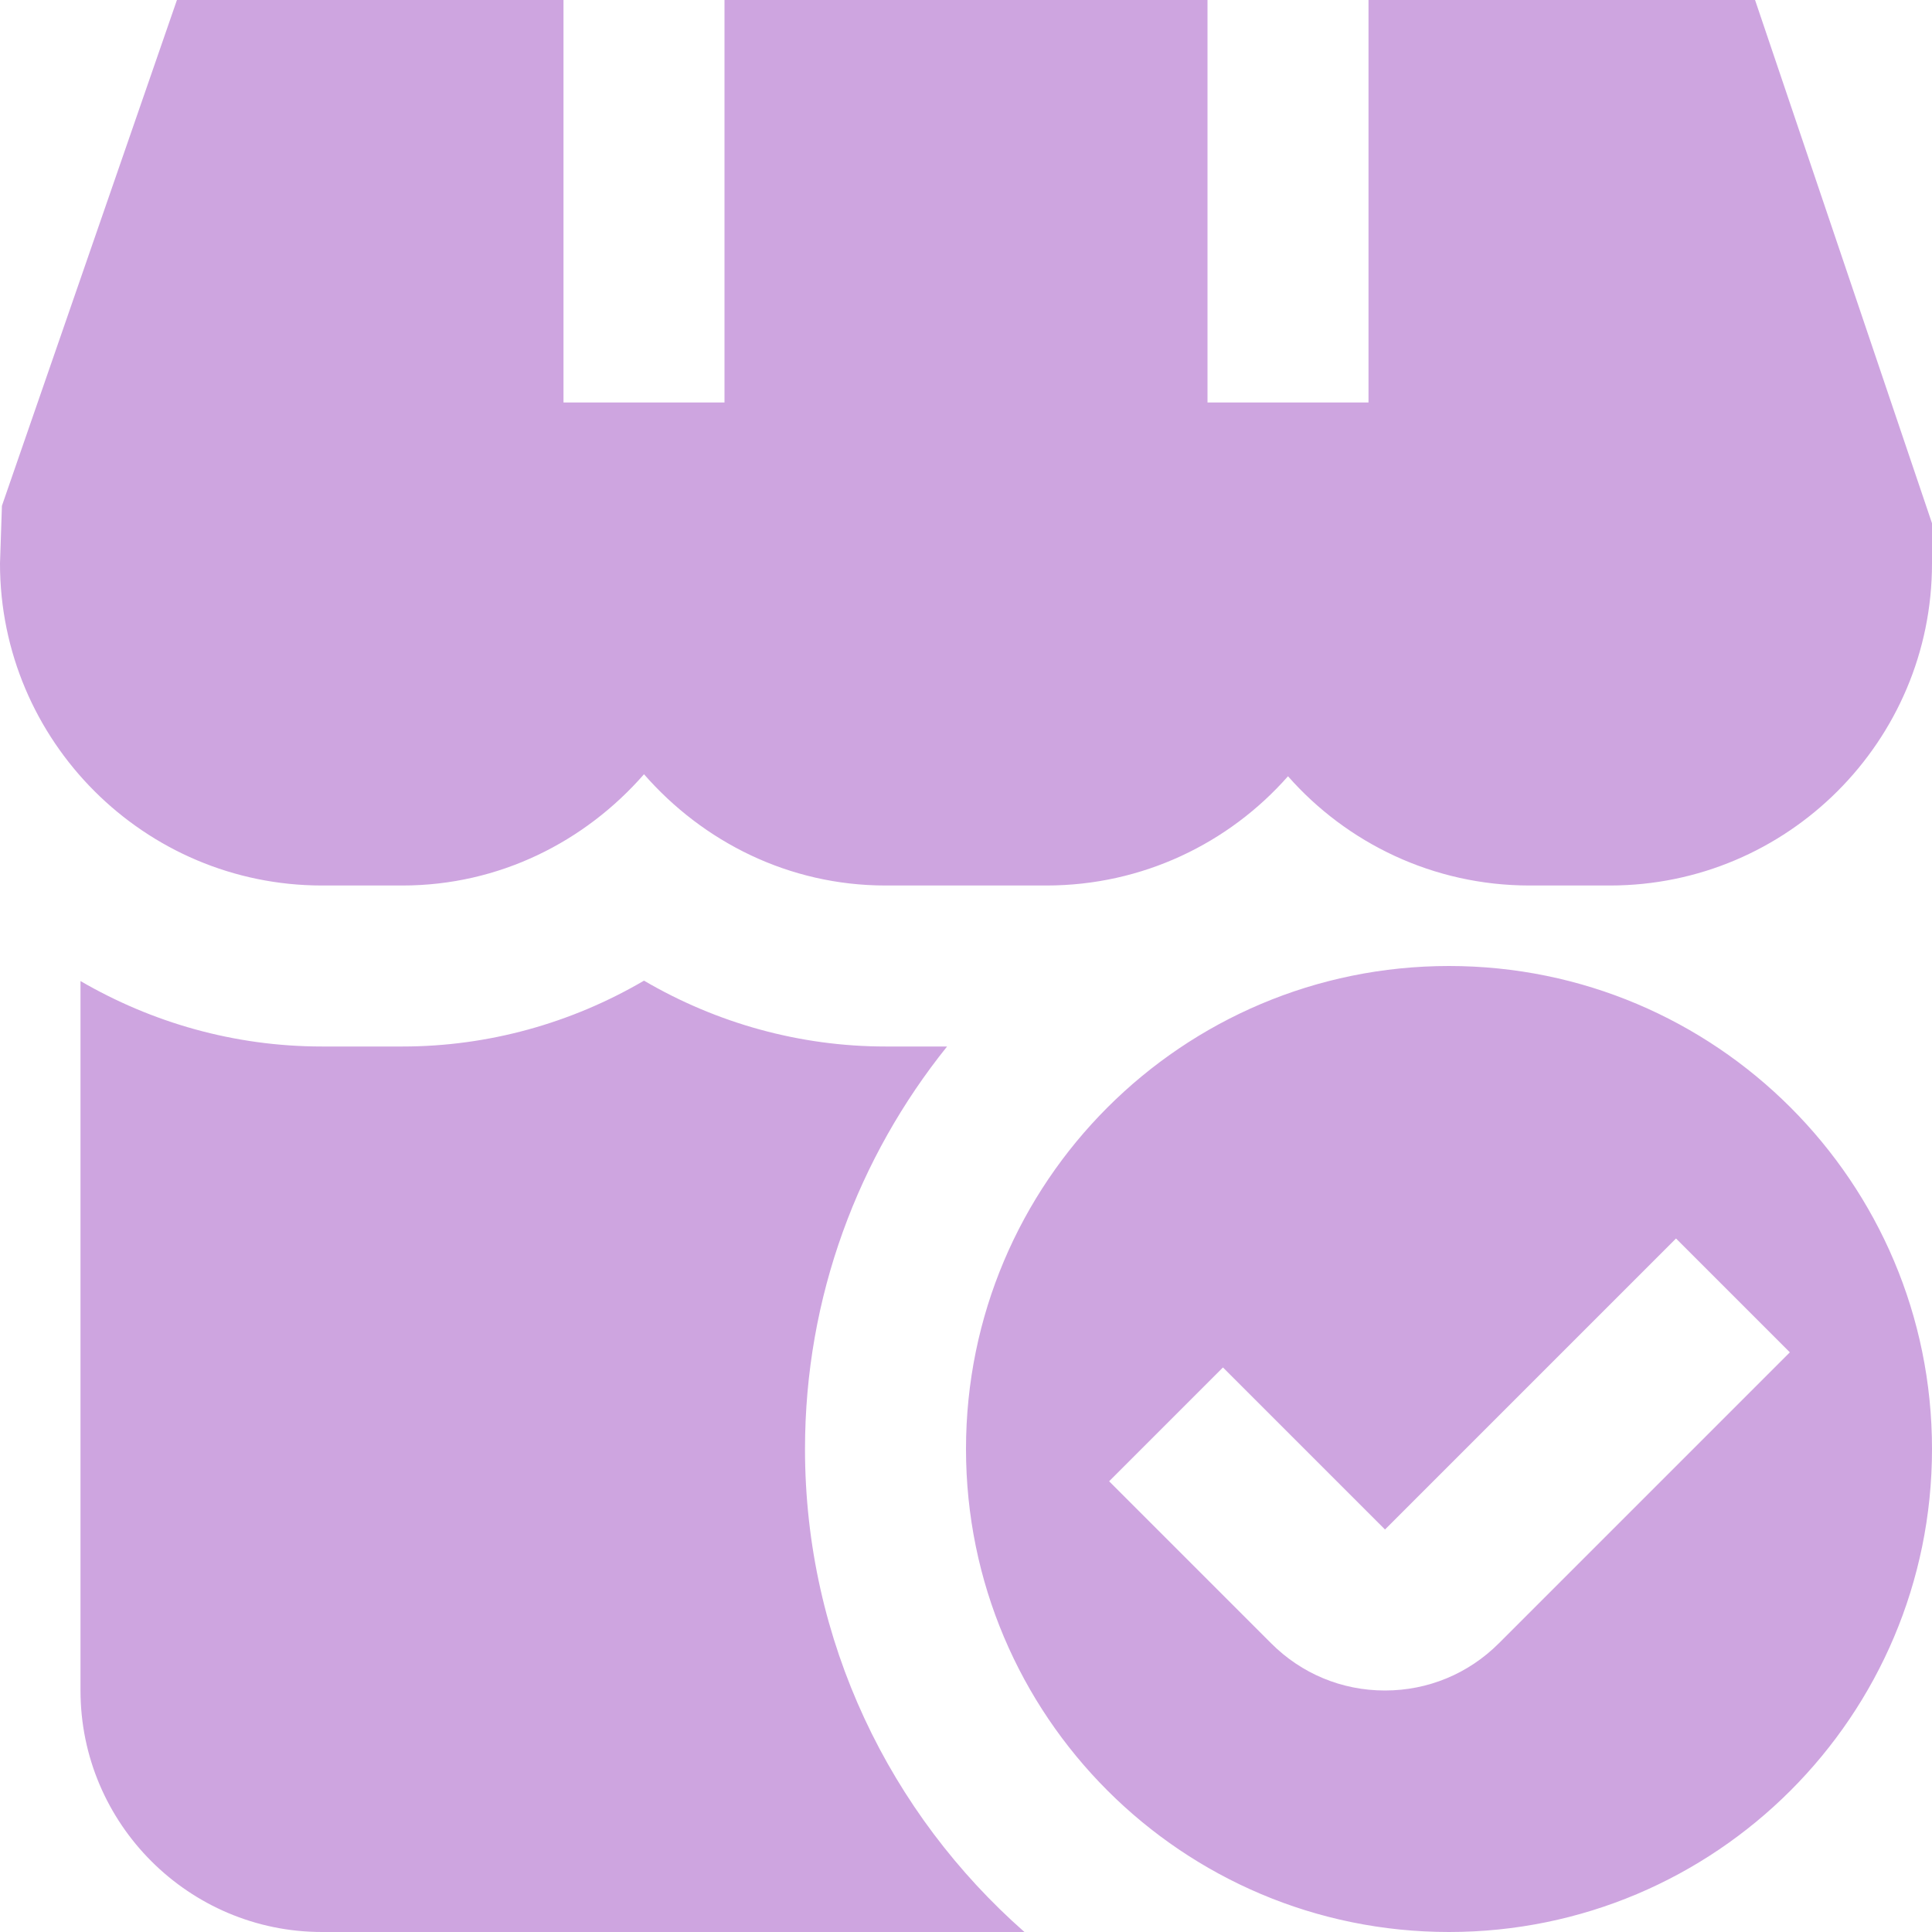 <?xml version="1.0" encoding="UTF-8"?>
<svg xmlns="http://www.w3.org/2000/svg" fill="#cea5e0" id="Layer_1" data-name="Layer 1" viewBox="0 0 24 24">
  <path d="m18,12c-3.314,0-6,2.686-6,6s2.686,6,6,6,6-2.686,6-6-2.686-6-6-6Zm.619,8.414c-.378.378-.88.586-1.414.586h-.002c-.534,0-1.036-.209-1.413-.587l-2.012-2.012,1.414-1.414,2.013,2.013,3.615-3.615,1.414,1.414-3.615,3.615ZM21.802,0l2.198,6.5v.5c0,2.206-1.794,4-4,4h-1c-1.193,0-2.267-.525-3-1.357-.733.832-1.807,1.357-3,1.357h-2c-1.2,0-2.266-.542-3-1.382-.734.84-1.8,1.382-3,1.382h-1c-2.206,0-4-1.794-4-4l.024-.717L2.198,0h4.802v5h2V0h6v5h2V0h4.802Zm-9.076,24H4c-1.654,0-3-1.346-3-3v-8.813c.884.514,1.907.813,3,.813h1c1.062,0,2.095-.288,3-.818.905.53,1.939.818,3,.818h.765c-1.102,1.371-1.765,3.109-1.765,5,0,2.39,1.059,4.533,2.726,6Z"/>
</svg>

